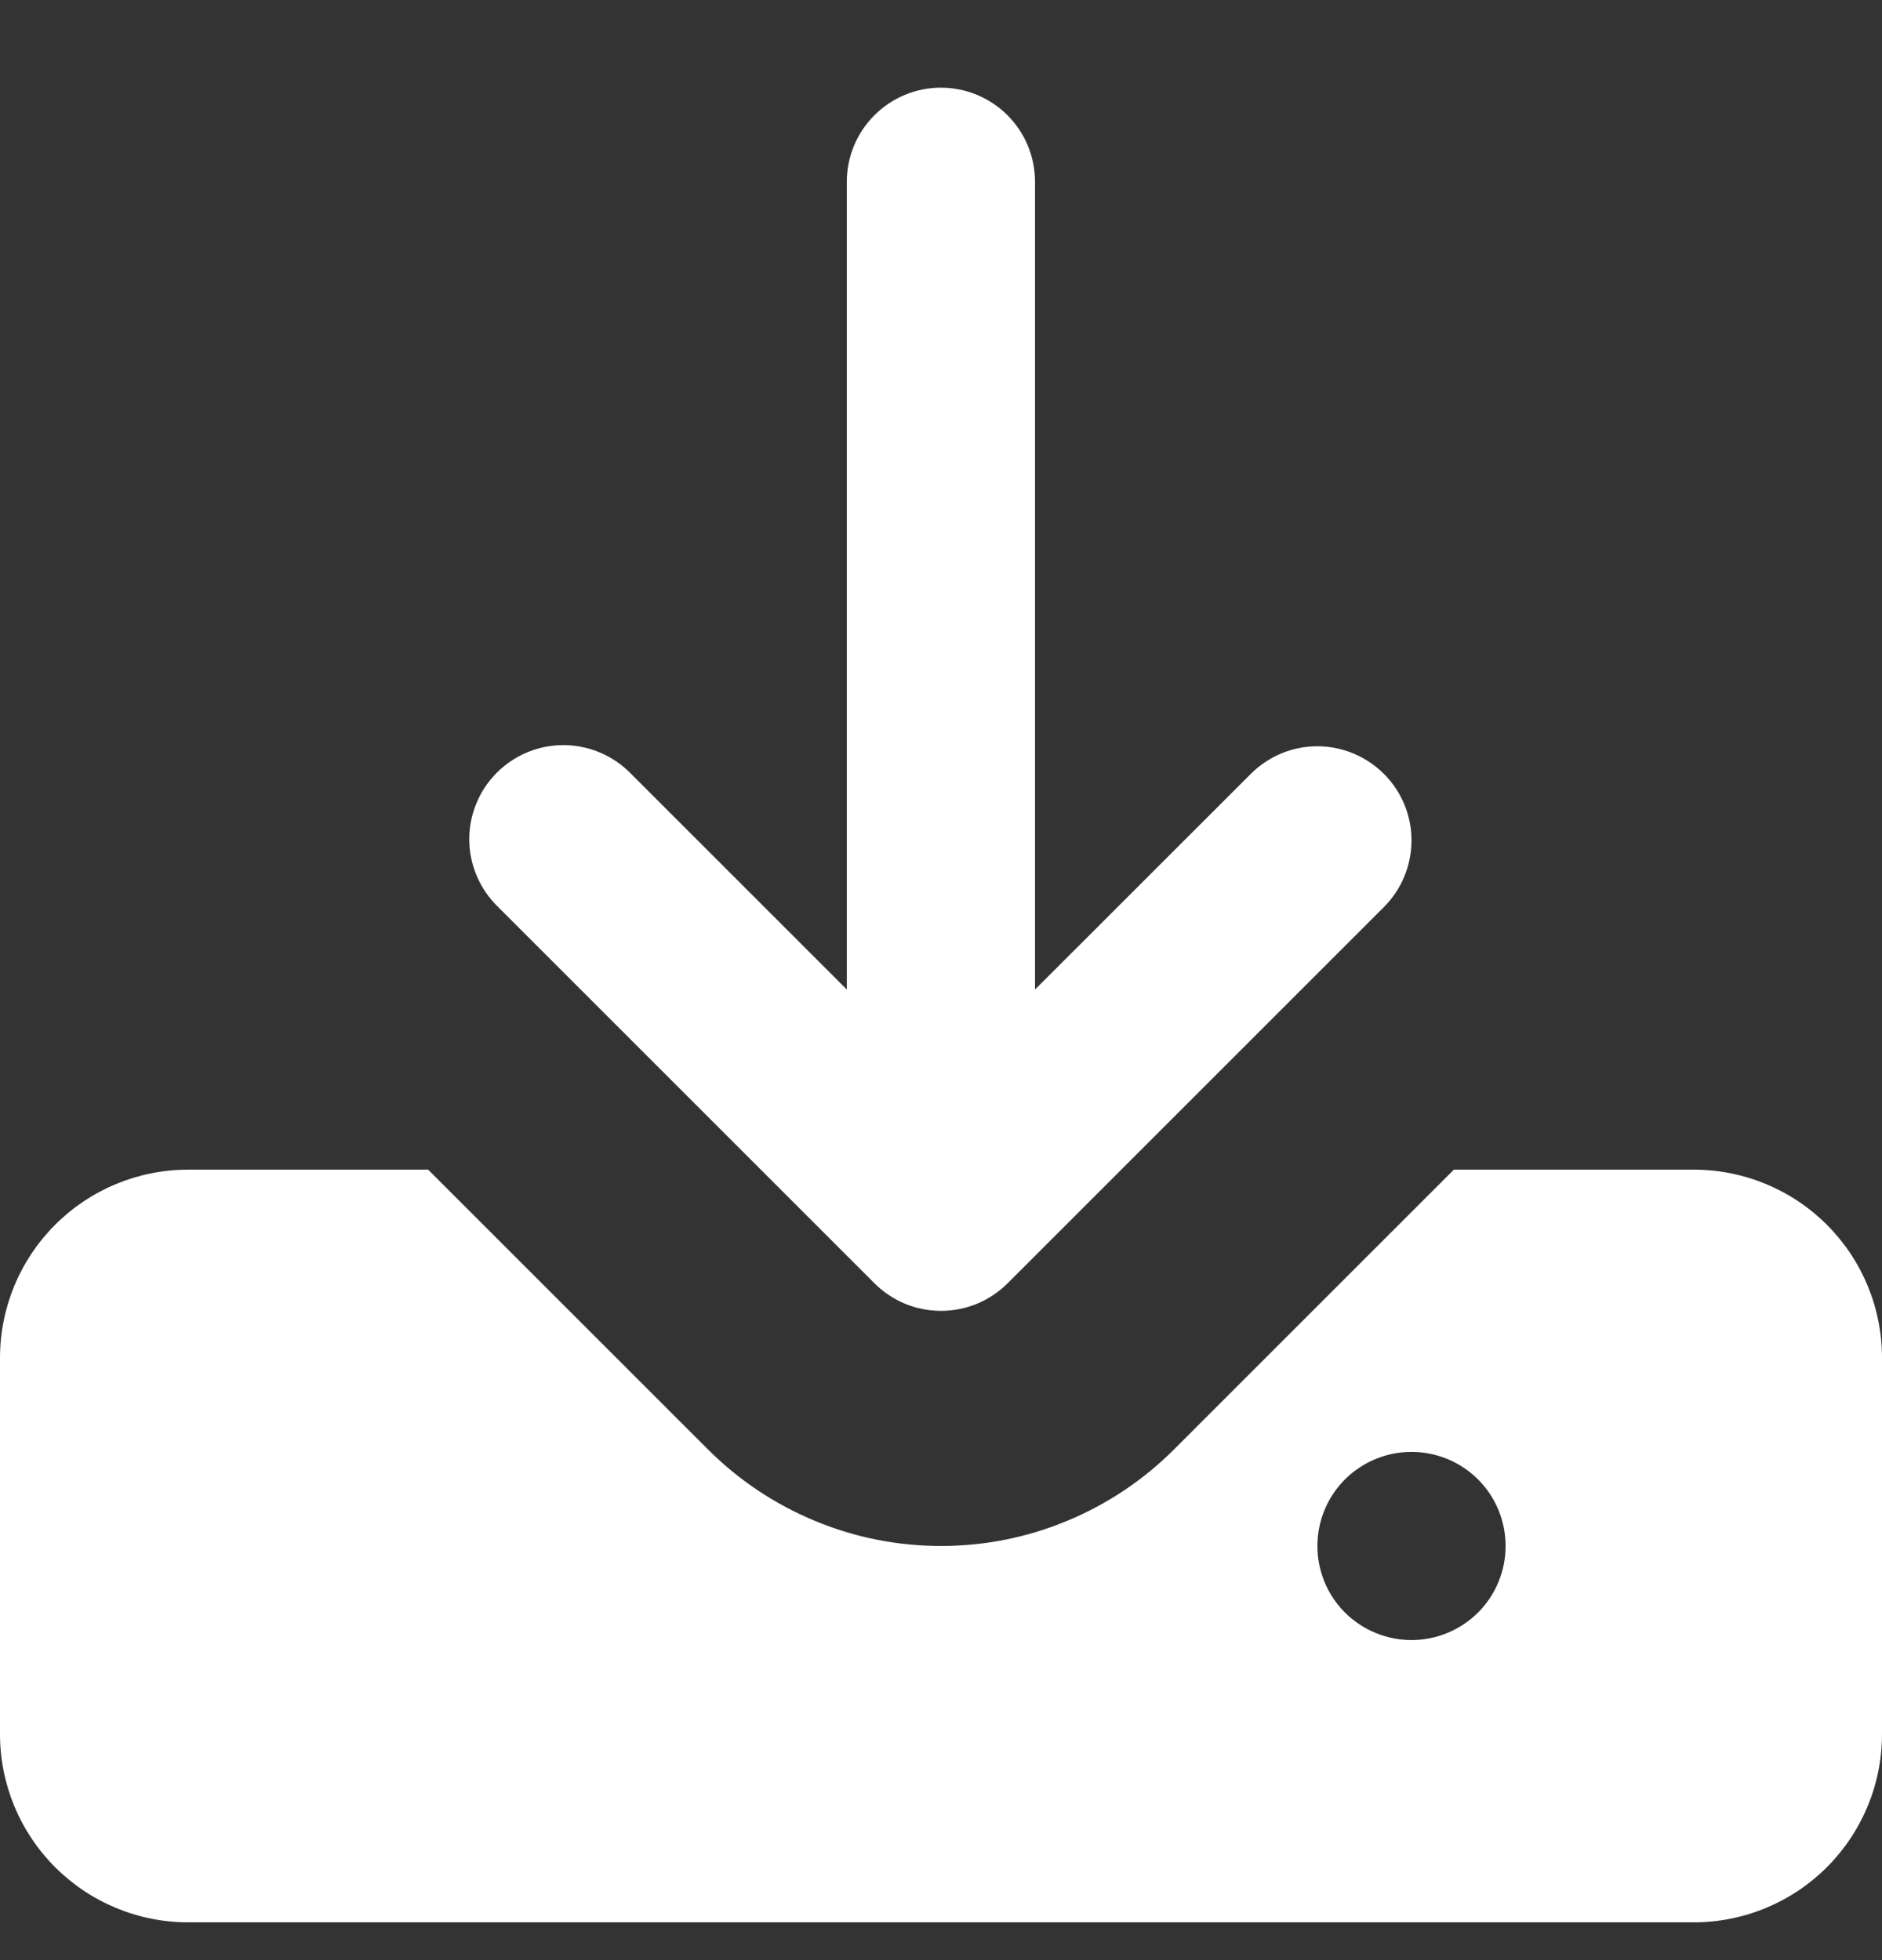 <svg width="24" height="25" viewBox="0 0 24 25" fill="none" xmlns="http://www.w3.org/2000/svg">
<rect x="0" y="0" width="24" height="25" fill="#333333" stroke="none"/>
<g clip-path="url(#clip0_10317_11989)">
<path d="M17.648 9.87C17.422 9.645 17.117 9.518 16.799 9.518C16.481 9.518 16.176 9.645 15.951 9.87L13.199 12.621V2.318C13.199 2 13.073 1.695 12.848 1.47C12.623 1.245 12.317 1.118 11.999 1.118C11.681 1.118 11.376 1.245 11.151 1.47C10.925 1.695 10.799 2 10.799 2.318V12.621L8.048 9.87C7.937 9.755 7.804 9.664 7.658 9.601C7.512 9.538 7.354 9.505 7.195 9.503C7.035 9.502 6.877 9.532 6.73 9.593C6.582 9.653 6.449 9.742 6.336 9.855C6.223 9.968 6.134 10.101 6.074 10.249C6.013 10.396 5.983 10.555 5.984 10.714C5.986 10.873 6.019 11.031 6.082 11.177C6.145 11.323 6.236 11.456 6.351 11.567L11.151 16.367C11.262 16.478 11.395 16.567 11.54 16.628C11.686 16.688 11.842 16.719 12 16.719C12.158 16.719 12.315 16.688 12.46 16.628C12.606 16.567 12.739 16.478 12.85 16.367L17.65 11.567C17.875 11.341 18 11.036 18 10.718C18 10.399 17.873 10.095 17.648 9.87Z" fill="white"/>
<path d="M21.6 14.918H18.54L14.97 18.488C14.58 18.878 14.117 19.187 13.607 19.398C13.098 19.61 12.552 19.718 12 19.718C11.448 19.718 10.902 19.61 10.393 19.398C9.883 19.187 9.42 18.878 9.03 18.488L5.46 14.918H2.4C1.763 14.918 1.153 15.171 0.703 15.621C0.253 16.071 0 16.681 0 17.318L0 22.118C0 22.755 0.253 23.365 0.703 23.815C1.153 24.265 1.763 24.518 2.4 24.518H21.6C22.236 24.518 22.847 24.265 23.297 23.815C23.747 23.365 24 22.755 24 22.118V17.318C24 16.681 23.747 16.071 23.297 15.621C22.847 15.171 22.236 14.918 21.6 14.918ZM18 20.918C17.682 20.918 17.377 20.791 17.151 20.567C16.926 20.341 16.8 20.036 16.8 19.718C16.8 19.4 16.926 19.095 17.151 18.869C17.377 18.644 17.682 18.518 18 18.518C18.318 18.518 18.623 18.644 18.849 18.869C19.074 19.095 19.2 19.4 19.2 19.718C19.2 20.036 19.074 20.341 18.849 20.567C18.623 20.791 18.318 20.918 18 20.918Z" fill="white"/>
</g>
<defs>
<clipPath id="clip0_10317_11989">
<rect width="24" height="24" fill="white" transform="translate(0 0.519)"/>
</clipPath>
</defs>
</svg>
